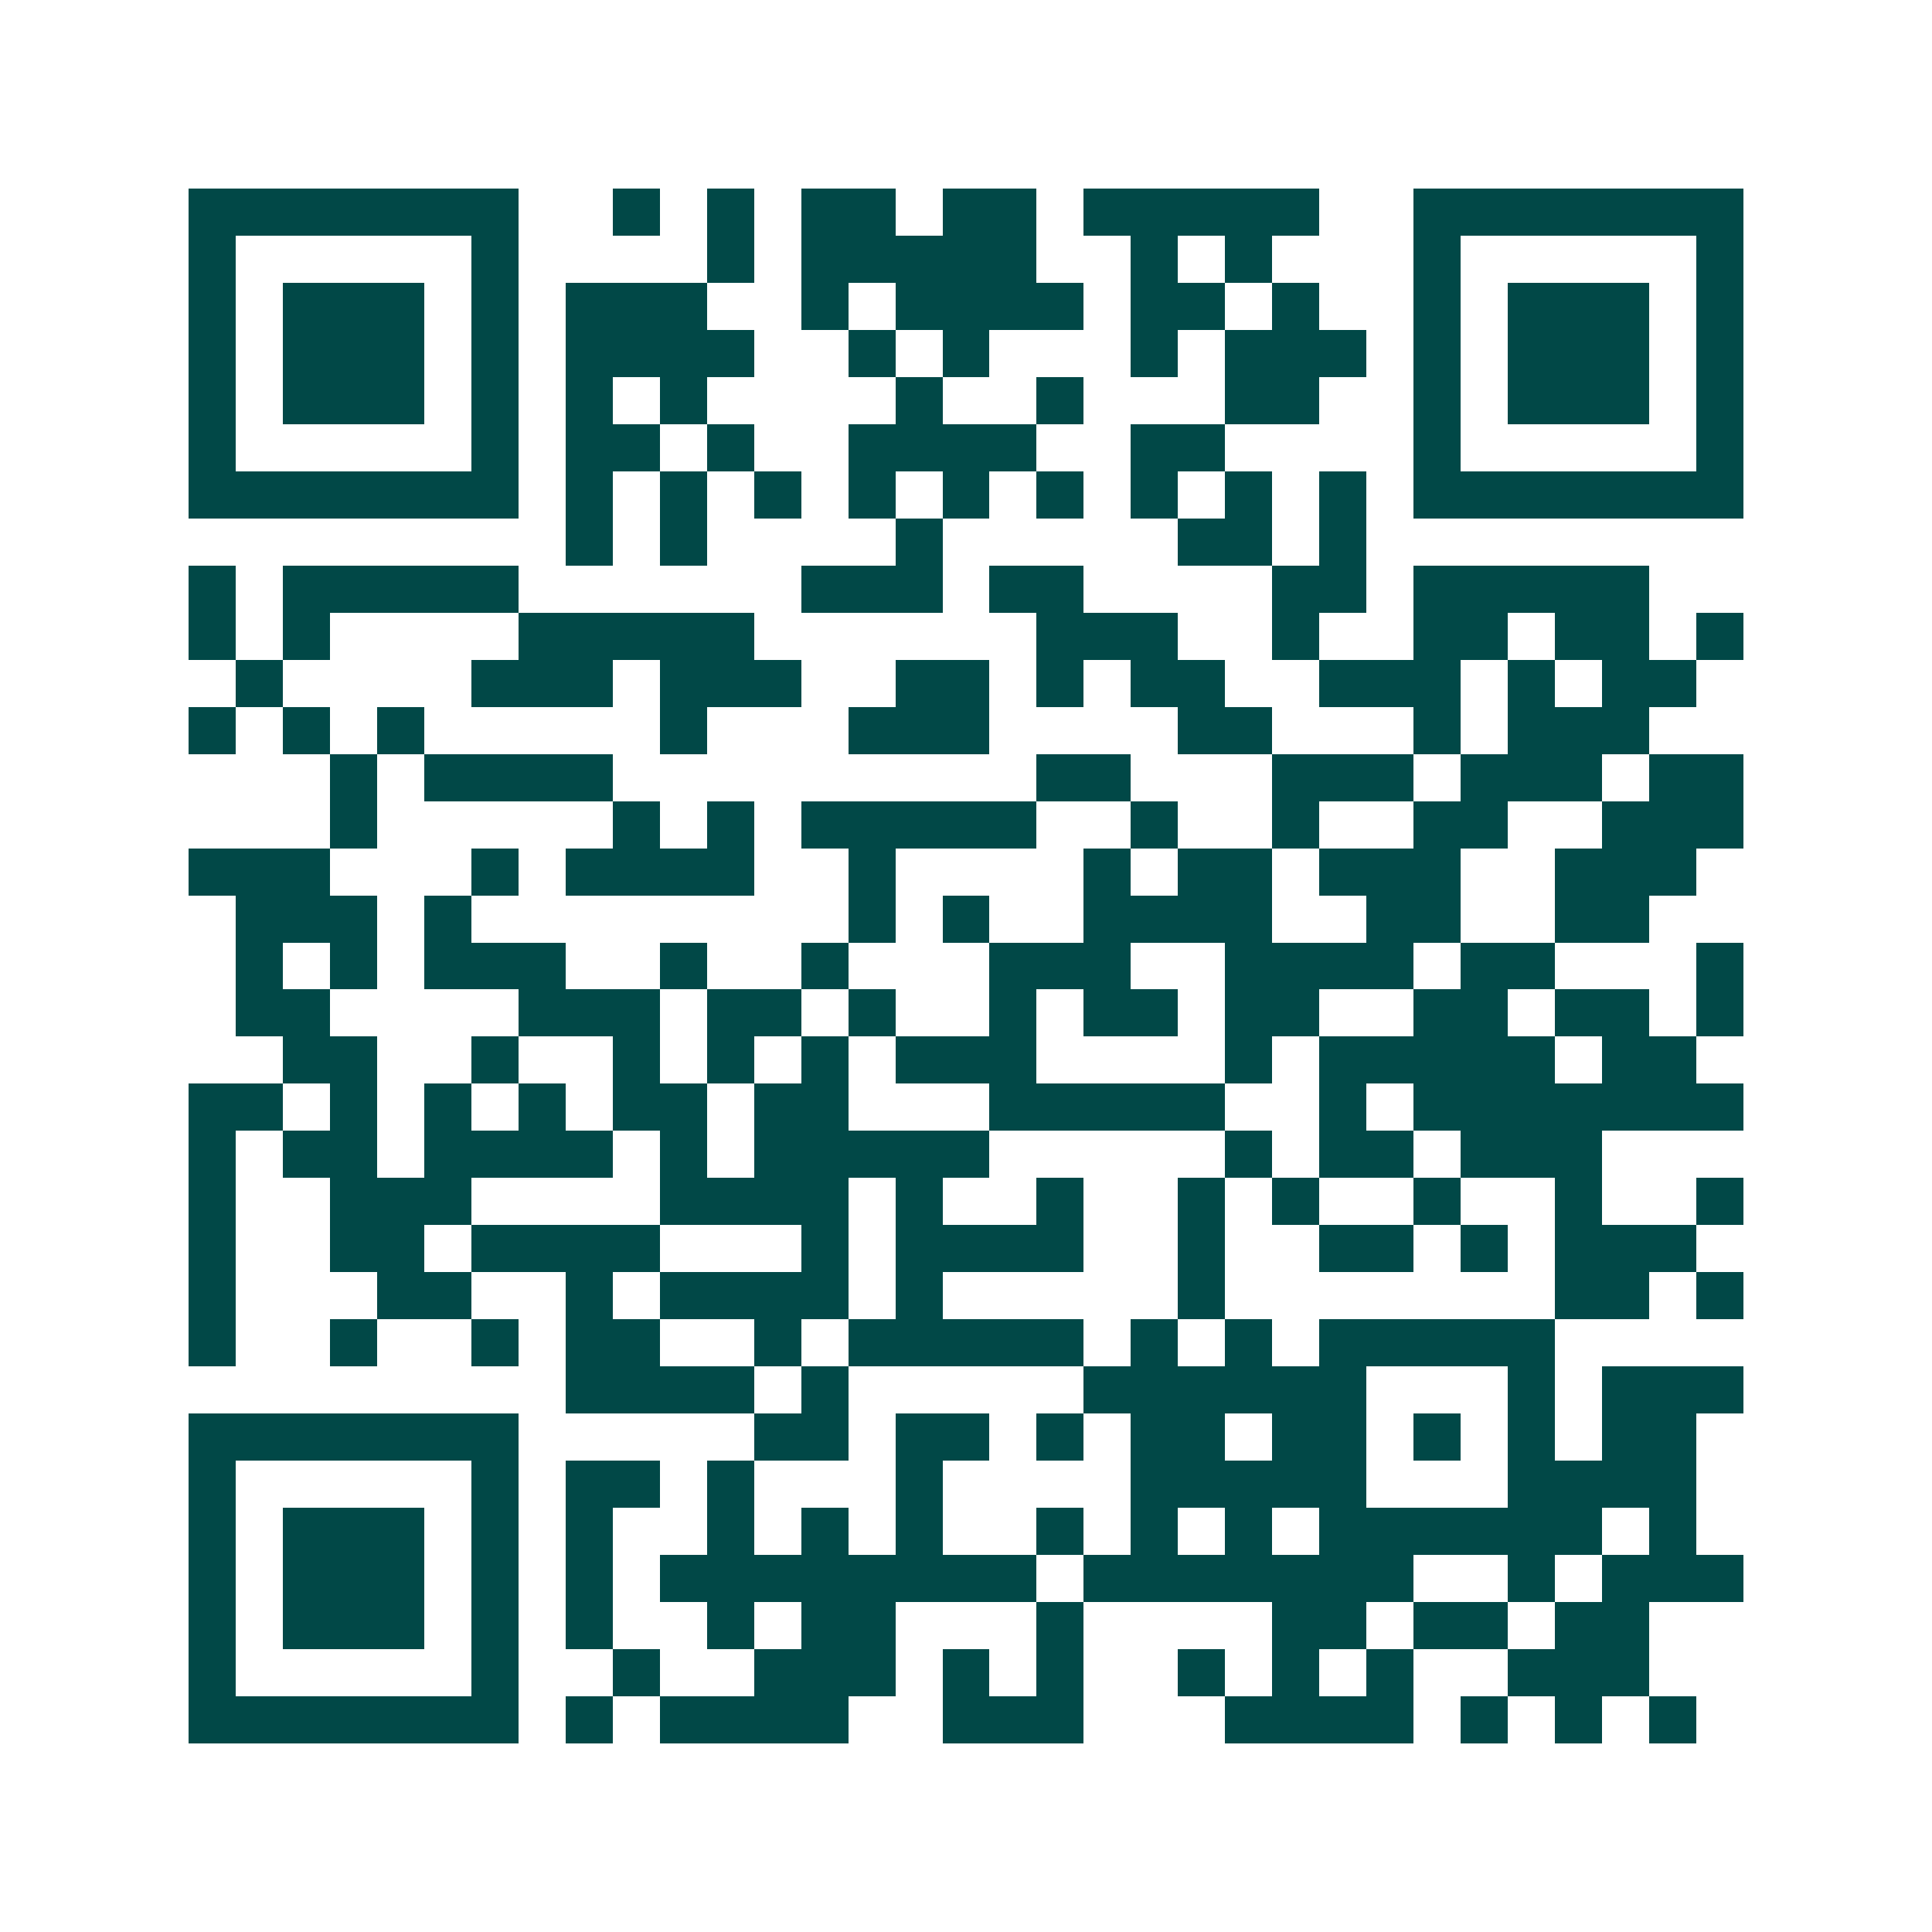 <svg xmlns="http://www.w3.org/2000/svg" width="200" height="200" viewBox="0 0 41 41" shape-rendering="crispEdges"><path fill="#ffffff" d="M0 0h41v41H0z"/><path stroke="#014847" d="M4 4.5h7m2 0h1m1 0h1m1 0h2m1 0h2m1 0h5m2 0h7M4 5.5h1m5 0h1m4 0h1m1 0h5m2 0h1m1 0h1m3 0h1m5 0h1M4 6.5h1m1 0h3m1 0h1m1 0h3m2 0h1m1 0h4m1 0h2m1 0h1m2 0h1m1 0h3m1 0h1M4 7.5h1m1 0h3m1 0h1m1 0h4m2 0h1m1 0h1m3 0h1m1 0h3m1 0h1m1 0h3m1 0h1M4 8.5h1m1 0h3m1 0h1m1 0h1m1 0h1m4 0h1m2 0h1m3 0h2m2 0h1m1 0h3m1 0h1M4 9.5h1m5 0h1m1 0h2m1 0h1m2 0h4m2 0h2m4 0h1m5 0h1M4 10.5h7m1 0h1m1 0h1m1 0h1m1 0h1m1 0h1m1 0h1m1 0h1m1 0h1m1 0h1m1 0h7M12 11.5h1m1 0h1m4 0h1m5 0h2m1 0h1M4 12.5h1m1 0h5m6 0h3m1 0h2m4 0h2m1 0h5M4 13.5h1m1 0h1m4 0h5m6 0h3m2 0h1m2 0h2m1 0h2m1 0h1M5 14.5h1m4 0h3m1 0h3m2 0h2m1 0h1m1 0h2m2 0h3m1 0h1m1 0h2M4 15.5h1m1 0h1m1 0h1m5 0h1m3 0h3m4 0h2m3 0h1m1 0h3M7 16.5h1m1 0h4m9 0h2m3 0h3m1 0h3m1 0h2M7 17.5h1m5 0h1m1 0h1m1 0h5m2 0h1m2 0h1m2 0h2m2 0h3M4 18.5h3m3 0h1m1 0h4m2 0h1m4 0h1m1 0h2m1 0h3m2 0h3M5 19.5h3m1 0h1m8 0h1m1 0h1m2 0h4m2 0h2m2 0h2M5 20.5h1m1 0h1m1 0h3m2 0h1m2 0h1m3 0h3m2 0h4m1 0h2m3 0h1M5 21.5h2m4 0h3m1 0h2m1 0h1m2 0h1m1 0h2m1 0h2m2 0h2m1 0h2m1 0h1M6 22.5h2m2 0h1m2 0h1m1 0h1m1 0h1m1 0h3m4 0h1m1 0h5m1 0h2M4 23.5h2m1 0h1m1 0h1m1 0h1m1 0h2m1 0h2m3 0h5m2 0h1m1 0h7M4 24.5h1m1 0h2m1 0h4m1 0h1m1 0h5m5 0h1m1 0h2m1 0h3M4 25.5h1m2 0h3m4 0h4m1 0h1m2 0h1m2 0h1m1 0h1m2 0h1m2 0h1m2 0h1M4 26.5h1m2 0h2m1 0h4m3 0h1m1 0h4m2 0h1m2 0h2m1 0h1m1 0h3M4 27.5h1m3 0h2m2 0h1m1 0h4m1 0h1m5 0h1m7 0h2m1 0h1M4 28.5h1m2 0h1m2 0h1m1 0h2m2 0h1m1 0h5m1 0h1m1 0h1m1 0h5M12 29.5h4m1 0h1m5 0h6m3 0h1m1 0h3M4 30.5h7m5 0h2m1 0h2m1 0h1m1 0h2m1 0h2m1 0h1m1 0h1m1 0h2M4 31.5h1m5 0h1m1 0h2m1 0h1m3 0h1m4 0h5m3 0h4M4 32.5h1m1 0h3m1 0h1m1 0h1m2 0h1m1 0h1m1 0h1m2 0h1m1 0h1m1 0h1m1 0h6m1 0h1M4 33.5h1m1 0h3m1 0h1m1 0h1m1 0h8m1 0h7m2 0h1m1 0h3M4 34.5h1m1 0h3m1 0h1m1 0h1m2 0h1m1 0h2m3 0h1m4 0h2m1 0h2m1 0h2M4 35.5h1m5 0h1m2 0h1m2 0h3m1 0h1m1 0h1m2 0h1m1 0h1m1 0h1m2 0h3M4 36.5h7m1 0h1m1 0h4m2 0h3m3 0h4m1 0h1m1 0h1m1 0h1"/></svg>
